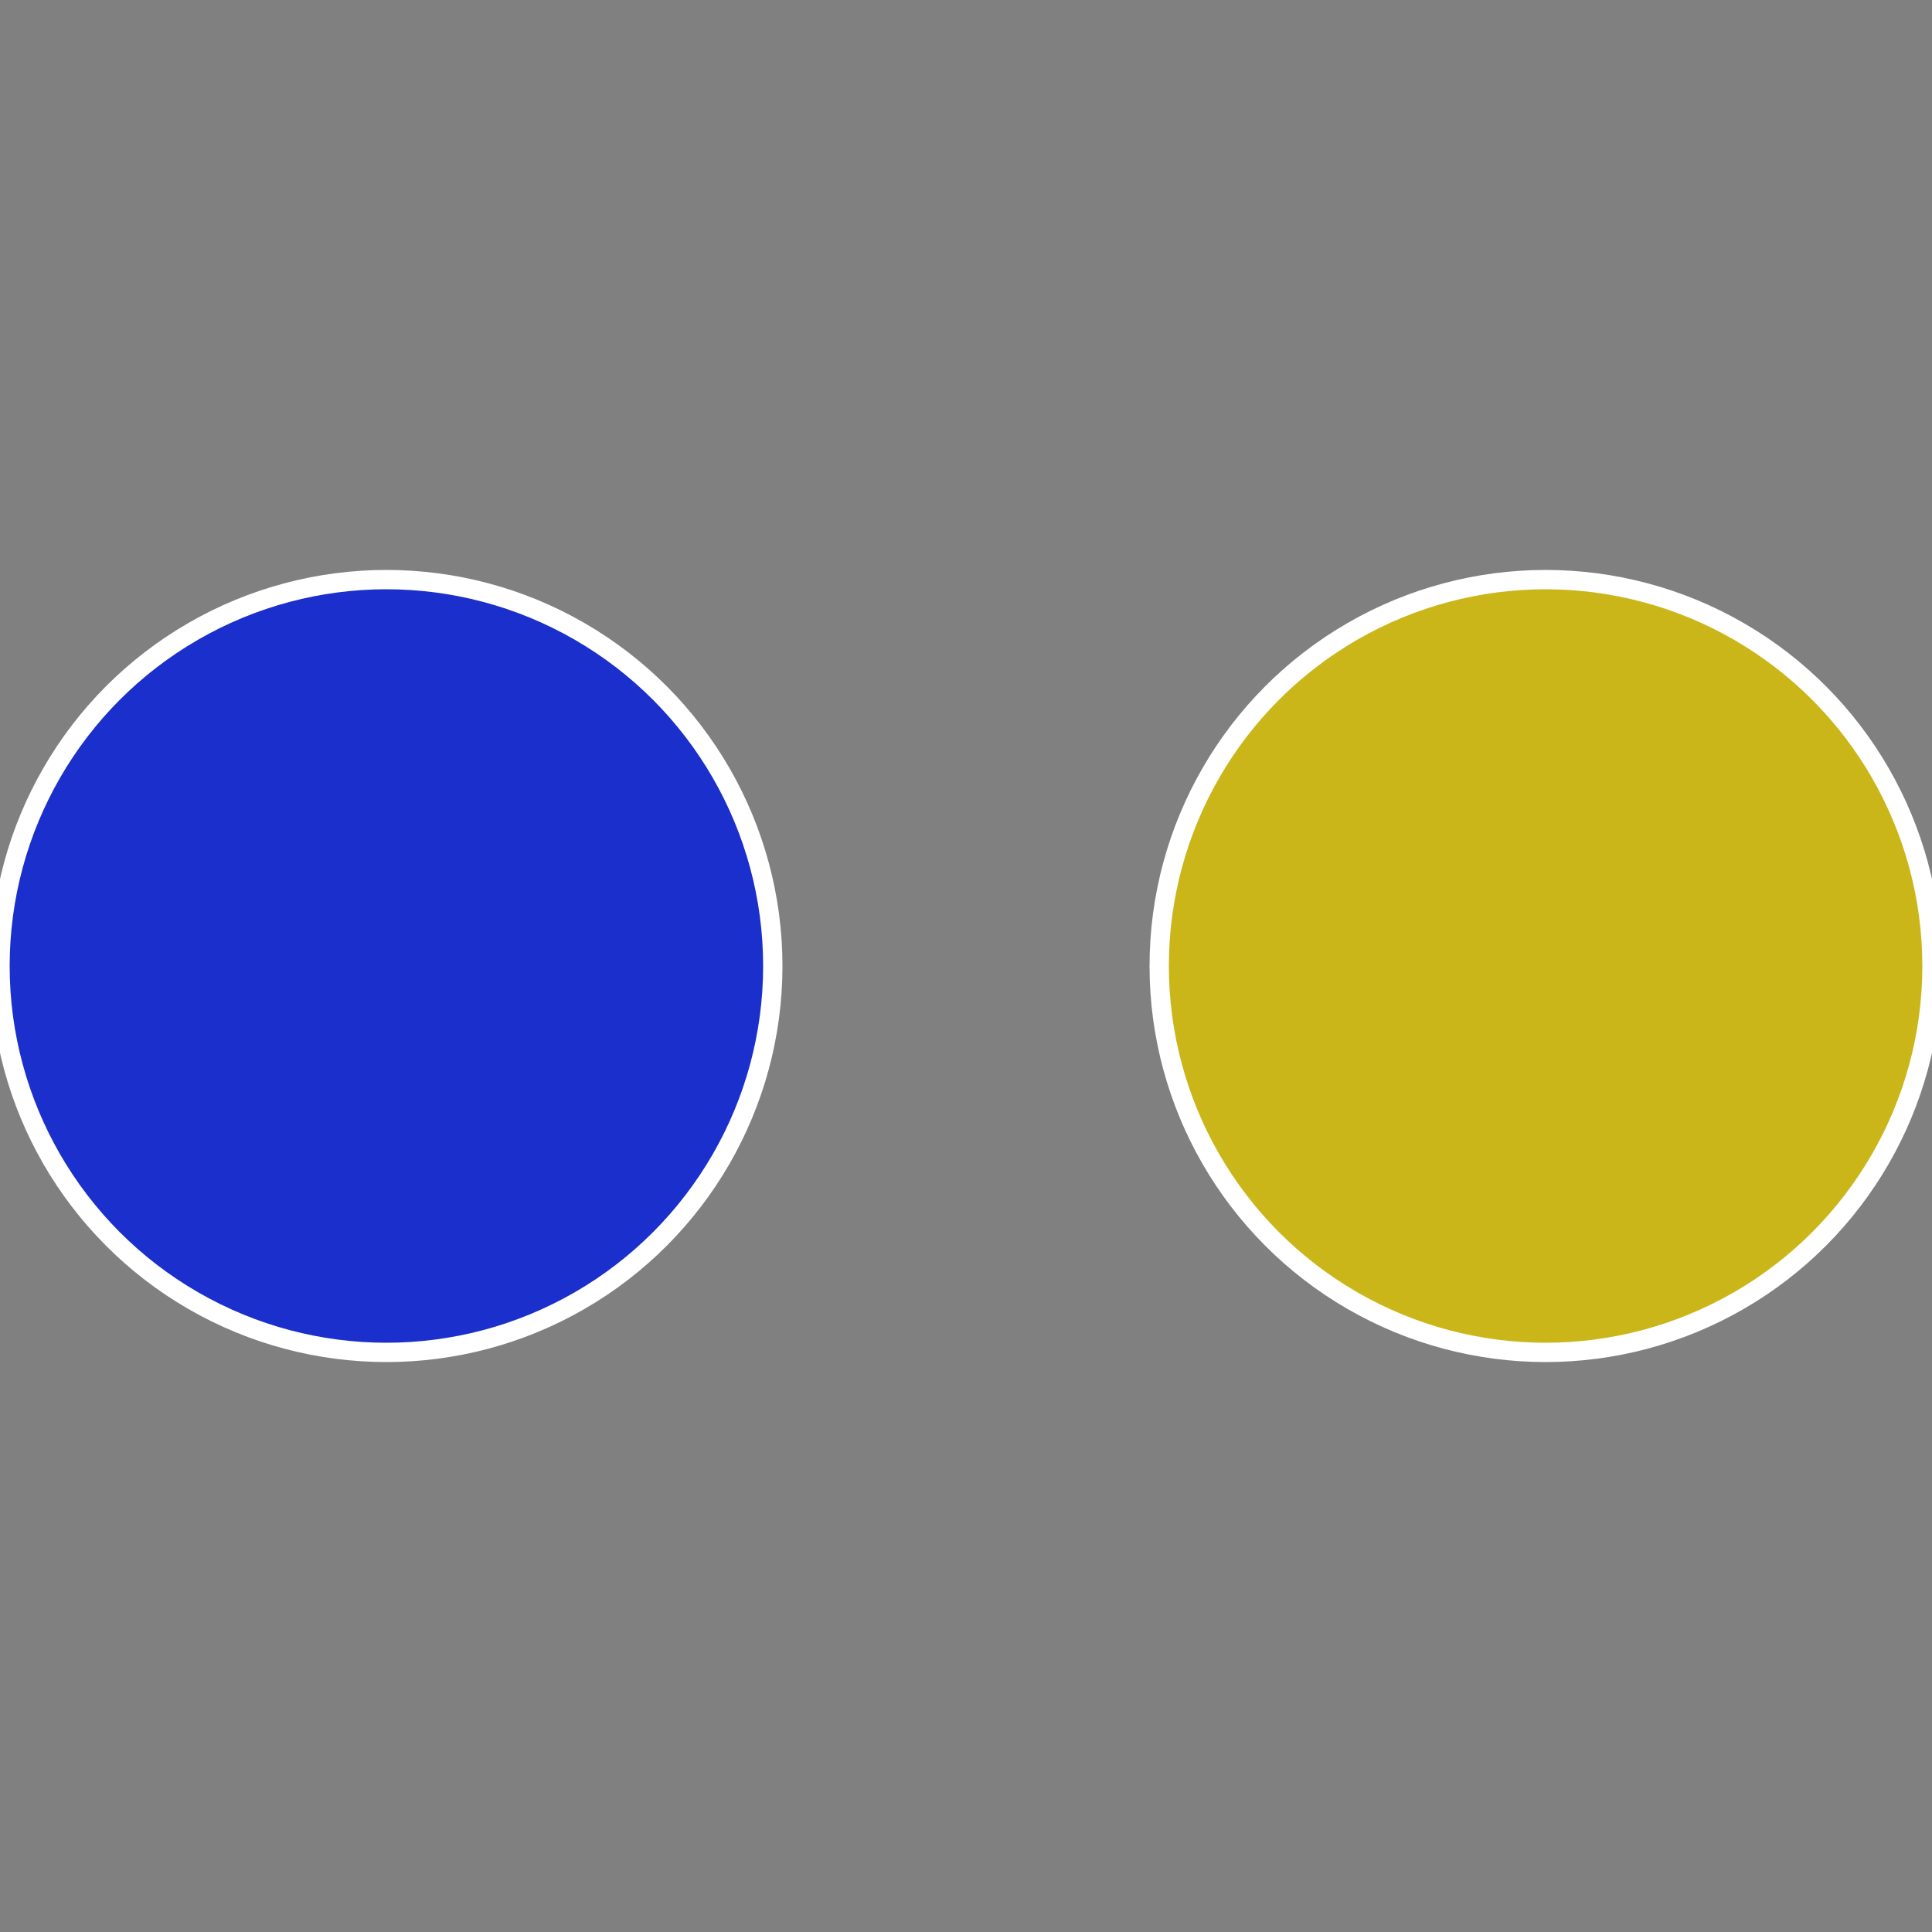 <?xml version="1.0" standalone="no"?>
<svg width="500" height="500" viewBox="-1 -1 2 2" xmlns="http://www.w3.org/2000/svg">
 
                <rect x="-1" y="-1" width="2" height="2" fill="#808080" stroke="none"/>
 
                <circle cx="0.6" cy="0" r="0.4" fill="#cbb61a" stroke="#fff" stroke-width="1%" />
             
                <circle cx="-0.6" cy="7.3478807948841E-17" r="0.4" fill="#1a2fcb" stroke="#fff" stroke-width="1%" />
            </svg>
